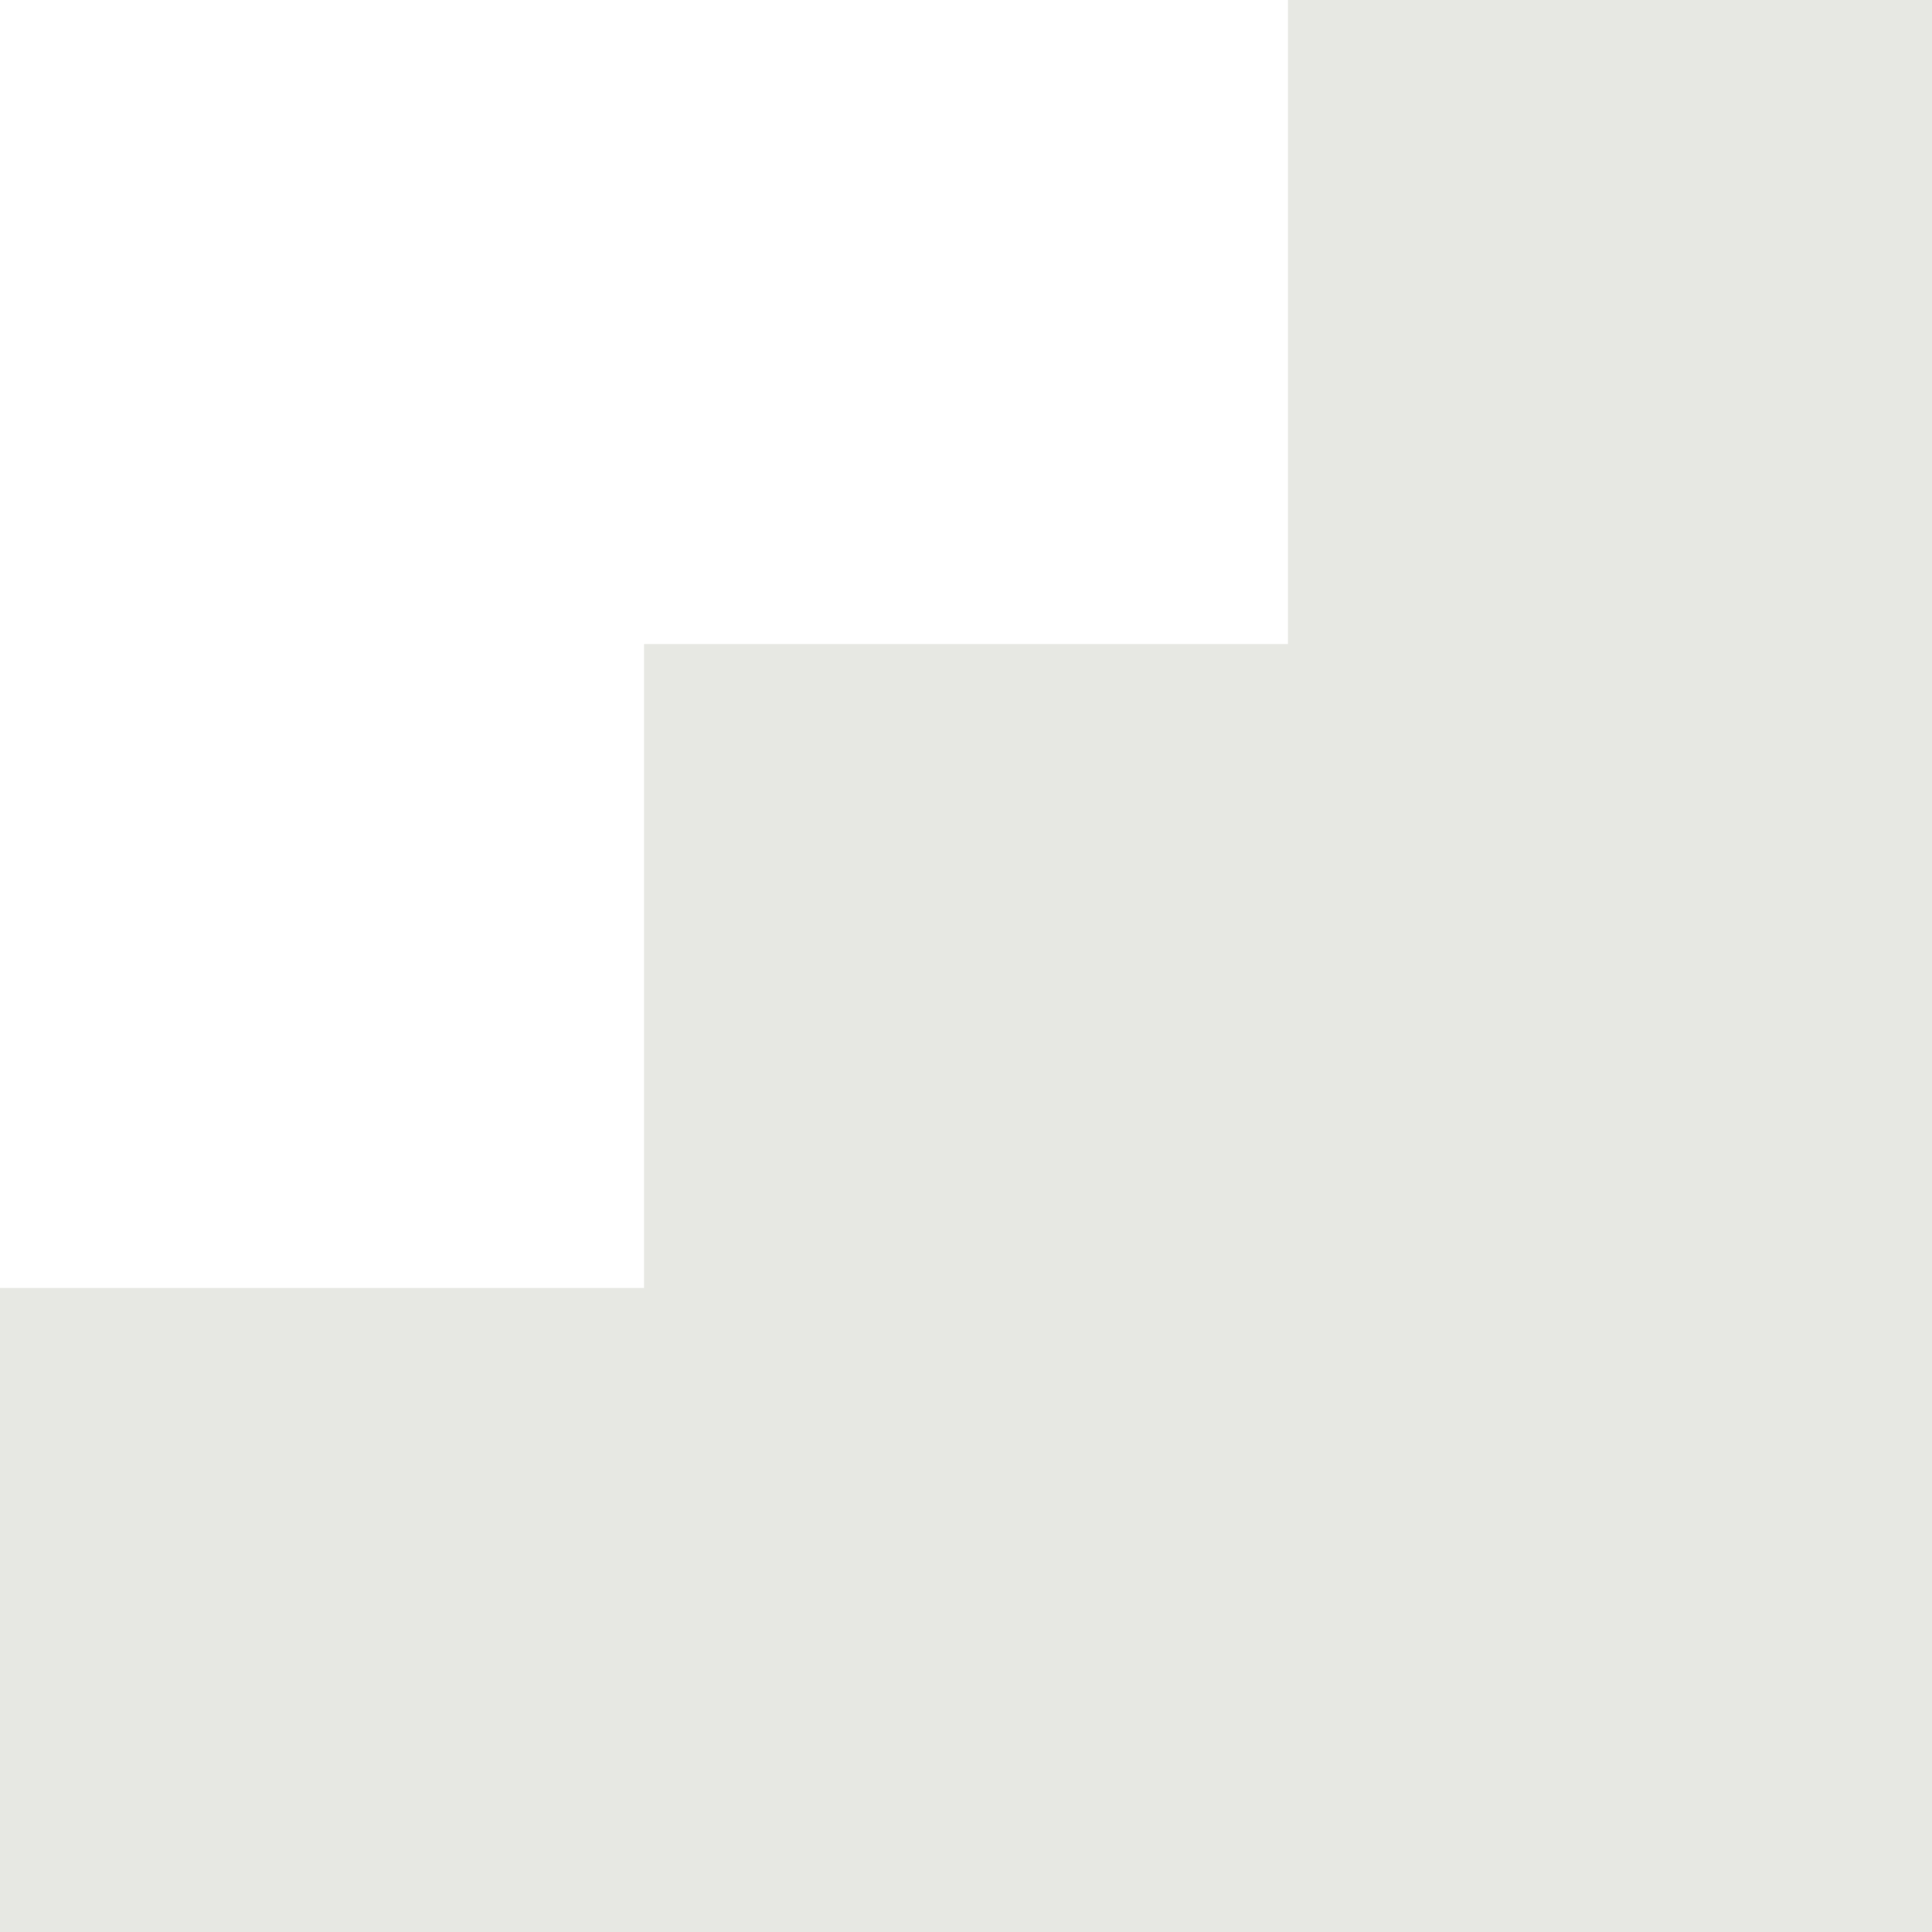 <svg width="136" height="136" viewBox="0 0 136 136" fill="none" xmlns="http://www.w3.org/2000/svg">
<path d="M-5.94475e-06 136L-3.96317e-06 90.667L45.333 90.667L45.333 45.333L90.667 45.333L90.667 3.96317e-06L136 5.94475e-06L136 136L-5.94475e-06 136Z" fill="#E7E8E3"/>
</svg>
